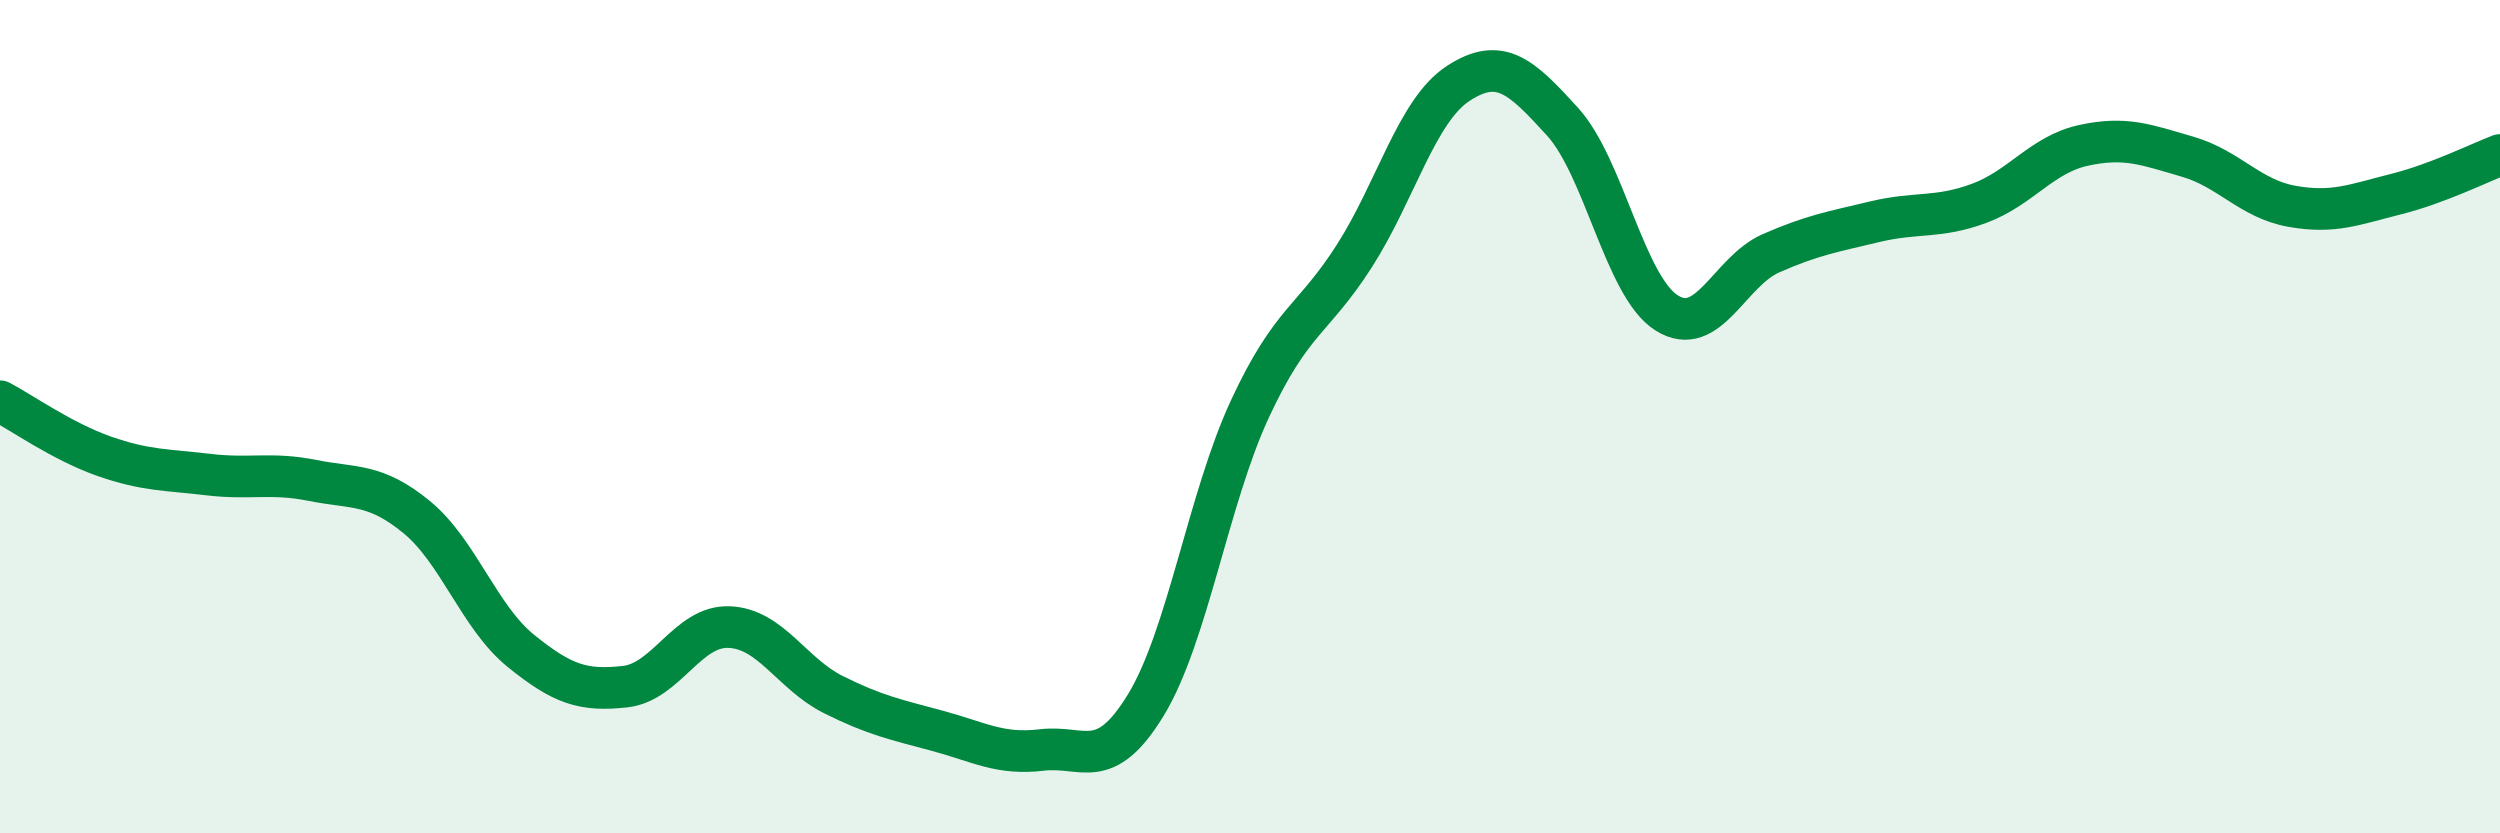 
    <svg width="60" height="20" viewBox="0 0 60 20" xmlns="http://www.w3.org/2000/svg">
      <path
        d="M 0,9.63 C 0.5,9.89 1.5,10.6 2.5,10.95 C 3.5,11.3 4,11.27 5,11.39 C 6,11.51 6.5,11.33 7.5,11.53 C 8.5,11.73 9,11.59 10,12.41 C 11,13.23 11.5,14.81 12.5,15.62 C 13.5,16.43 14,16.59 15,16.48 C 16,16.37 16.5,15.01 17.5,15.05 C 18.5,15.09 19,16.17 20,16.67 C 21,17.17 21.5,17.27 22.5,17.54 C 23.5,17.81 24,18.12 25,18 C 26,17.88 26.5,18.56 27.5,16.92 C 28.5,15.28 29,11.96 30,9.81 C 31,7.66 31.5,7.71 32.5,6.15 C 33.5,4.59 34,2.65 35,2 C 36,1.35 36.5,1.82 37.5,2.92 C 38.5,4.02 39,6.88 40,7.51 C 41,8.14 41.5,6.52 42.5,6.08 C 43.5,5.64 44,5.56 45,5.32 C 46,5.08 46.5,5.25 47.5,4.88 C 48.5,4.51 49,3.71 50,3.49 C 51,3.27 51.5,3.47 52.5,3.76 C 53.5,4.05 54,4.77 55,4.95 C 56,5.13 56.5,4.91 57.5,4.66 C 58.5,4.41 59.5,3.91 60,3.72L60 20L0 20Z"
        fill="#008740"
        opacity="0.1"
        stroke-linecap="round"
        stroke-linejoin="round"
      />
      <path
        d="M 0,9.63 C 0.5,9.89 1.5,10.6 2.5,10.95 C 3.5,11.3 4,11.27 5,11.39 C 6,11.51 6.5,11.33 7.5,11.53 C 8.5,11.73 9,11.59 10,12.41 C 11,13.23 11.5,14.81 12.5,15.62 C 13.5,16.43 14,16.59 15,16.48 C 16,16.37 16.5,15.01 17.5,15.05 C 18.5,15.09 19,16.17 20,16.67 C 21,17.17 21.5,17.27 22.5,17.54 C 23.5,17.81 24,18.12 25,18 C 26,17.88 26.5,18.56 27.5,16.92 C 28.5,15.28 29,11.96 30,9.81 C 31,7.66 31.5,7.71 32.5,6.15 C 33.5,4.59 34,2.65 35,2 C 36,1.35 36.5,1.82 37.5,2.92 C 38.5,4.02 39,6.88 40,7.51 C 41,8.14 41.5,6.52 42.5,6.08 C 43.5,5.64 44,5.56 45,5.32 C 46,5.08 46.5,5.25 47.5,4.88 C 48.5,4.51 49,3.71 50,3.49 C 51,3.27 51.5,3.47 52.5,3.76 C 53.5,4.05 54,4.77 55,4.95 C 56,5.13 56.5,4.91 57.5,4.66 C 58.5,4.41 59.5,3.91 60,3.72"
        stroke="#008740"
        stroke-width="1"
        fill="none"
        stroke-linecap="round"
        stroke-linejoin="round"
      />
    </svg>
  